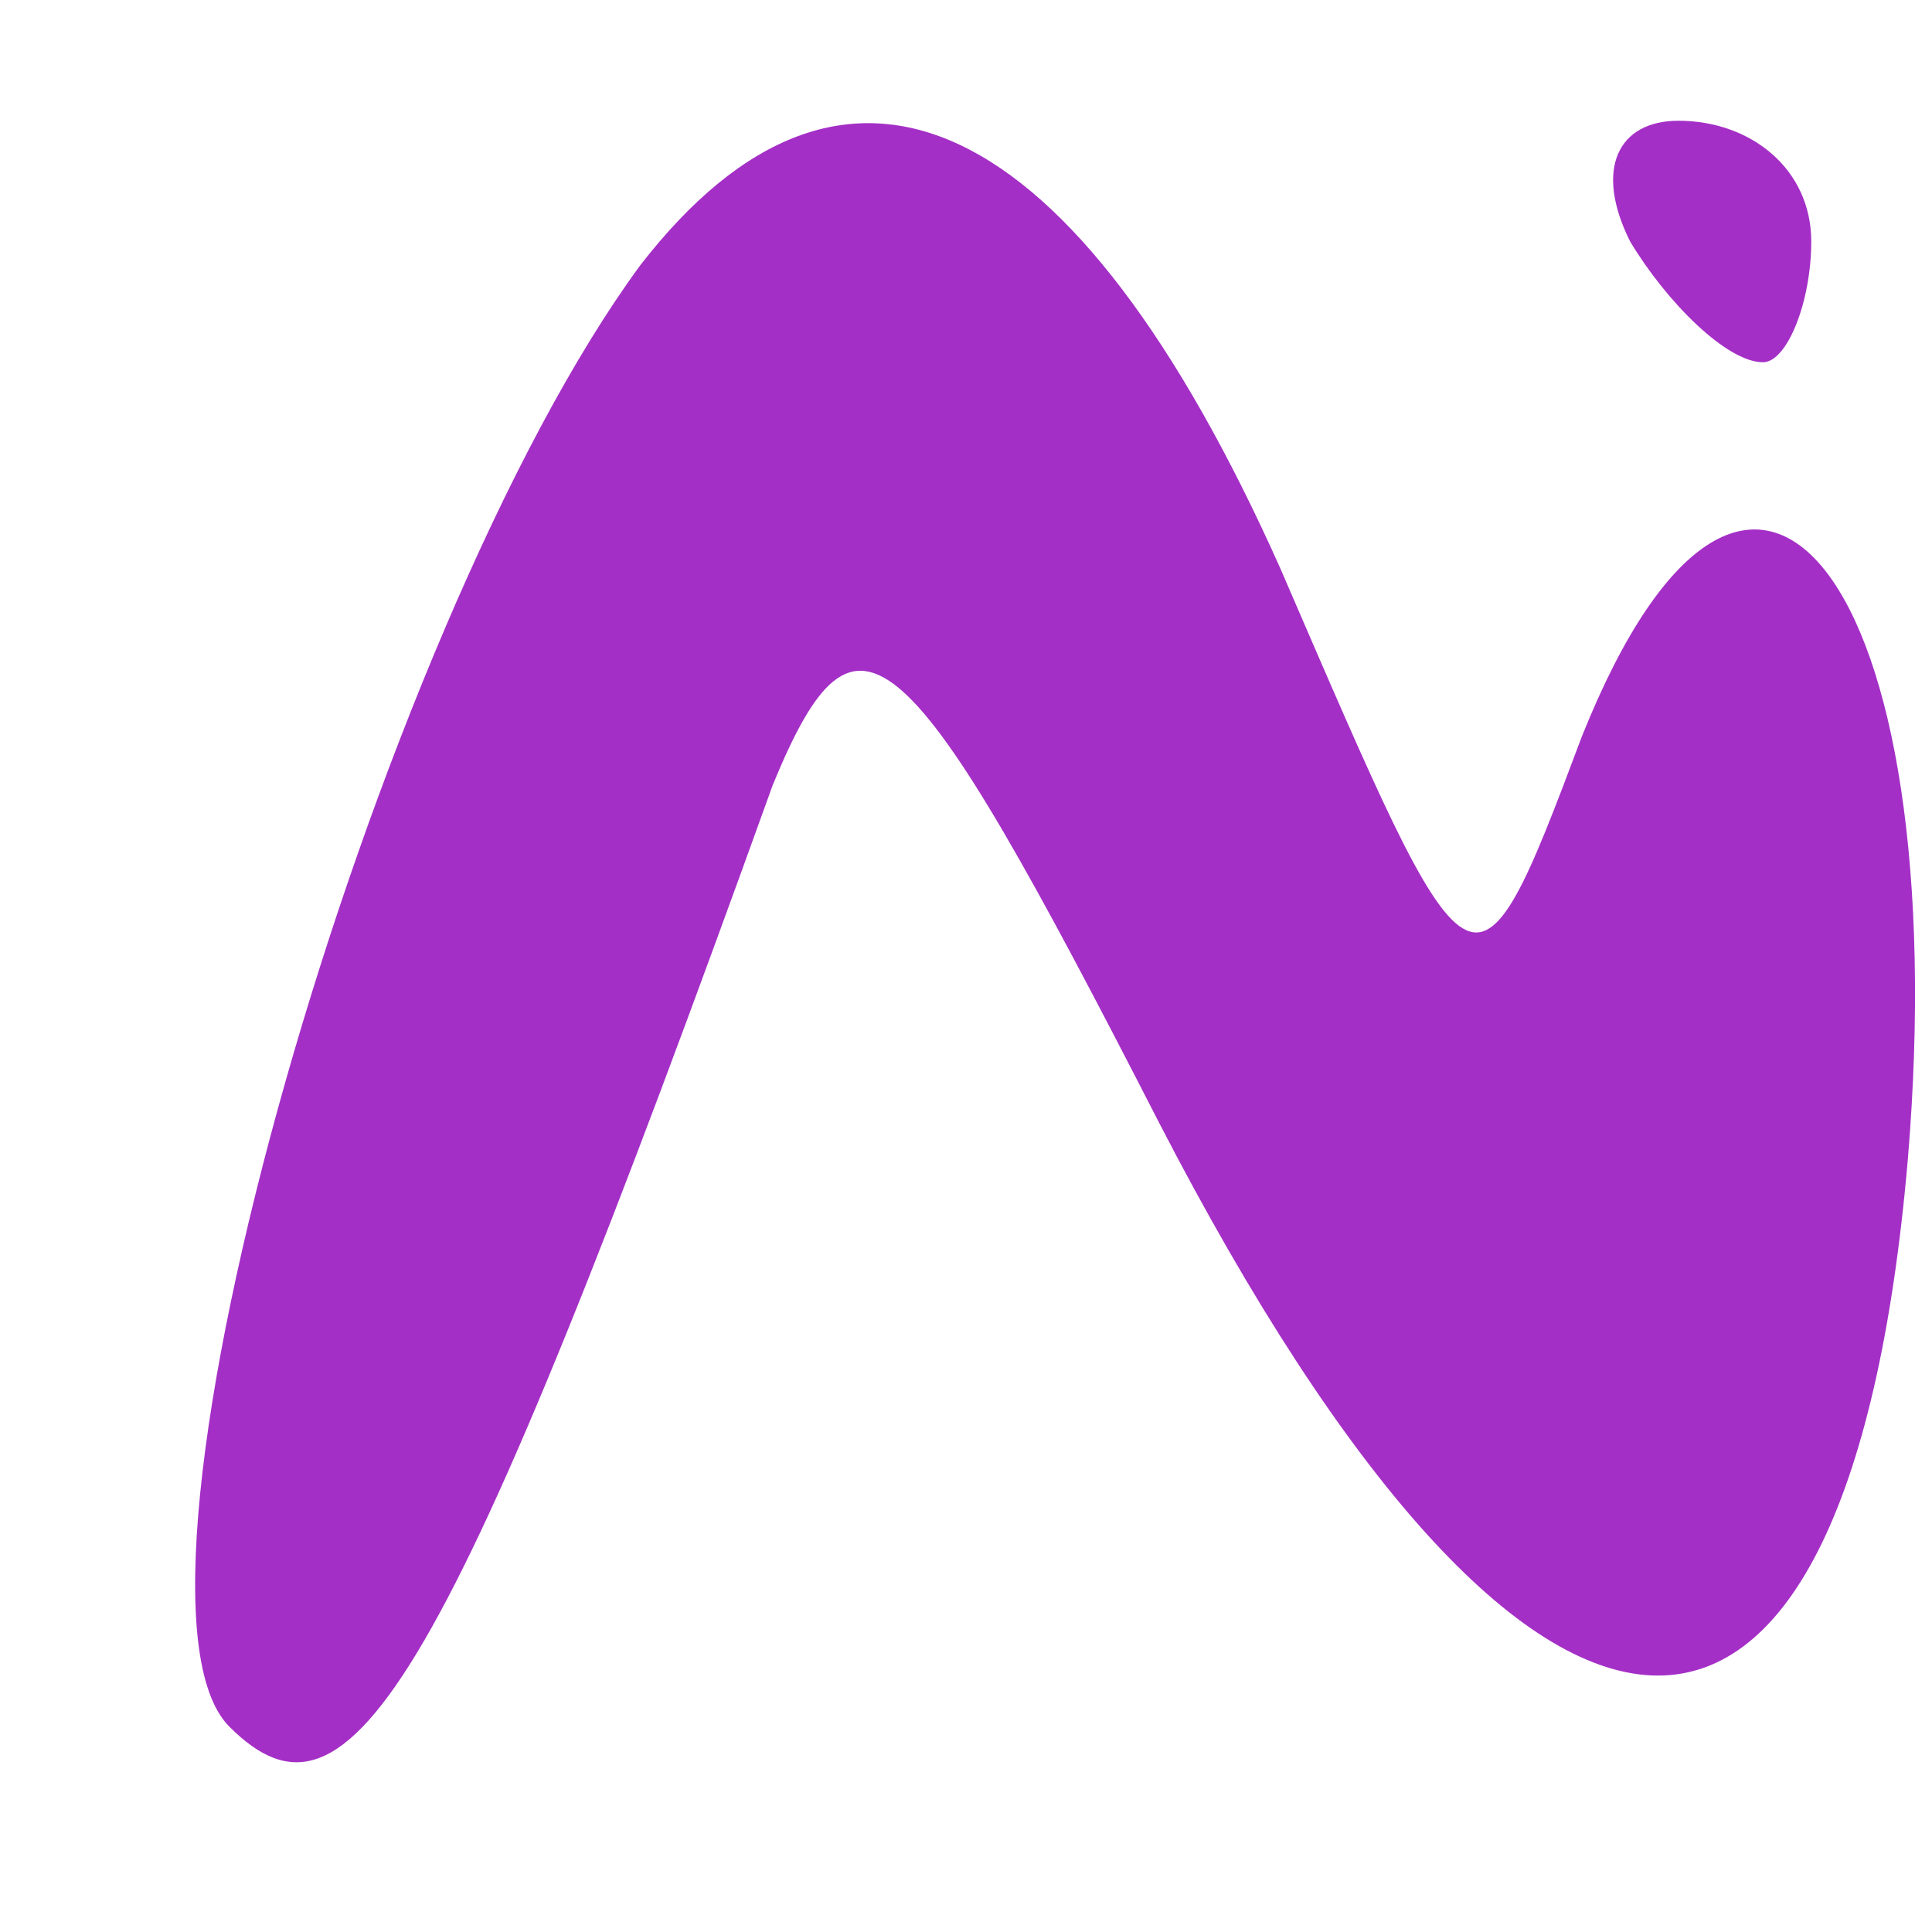 <?xml version="1.0" standalone="no"?>
<!DOCTYPE svg PUBLIC "-//W3C//DTD SVG 20010904//EN"
 "http://www.w3.org/TR/2001/REC-SVG-20010904/DTD/svg10.dtd">
<svg version="1.0" xmlns="http://www.w3.org/2000/svg"
 width="16pt" height="16pt" viewBox="0 0 16 16"
 preserveAspectRatio="xMidYMid meet">

<g transform="translate(0,16) scale(0.1,-0.1)"
fill="#A42FC6" stroke="none">
<path d="M53 138 c-22 -30 -45 -110 -34 -121 10 -10 18 3 45 78 7 17 11 13 32
-28 31 -60 57 -61 62 -3 4 48 -13 70 -27 35 -9 -24 -9 -23 -25 14 -17 38 -36
47 -53 25z"/>
<path d="M135 140 c3 -5 8 -10 11 -10 2 0 4 5 4 10 0 6 -5 10 -11 10 -5 0 -7
-4 -4 -10z"/>
</g>
</svg>
